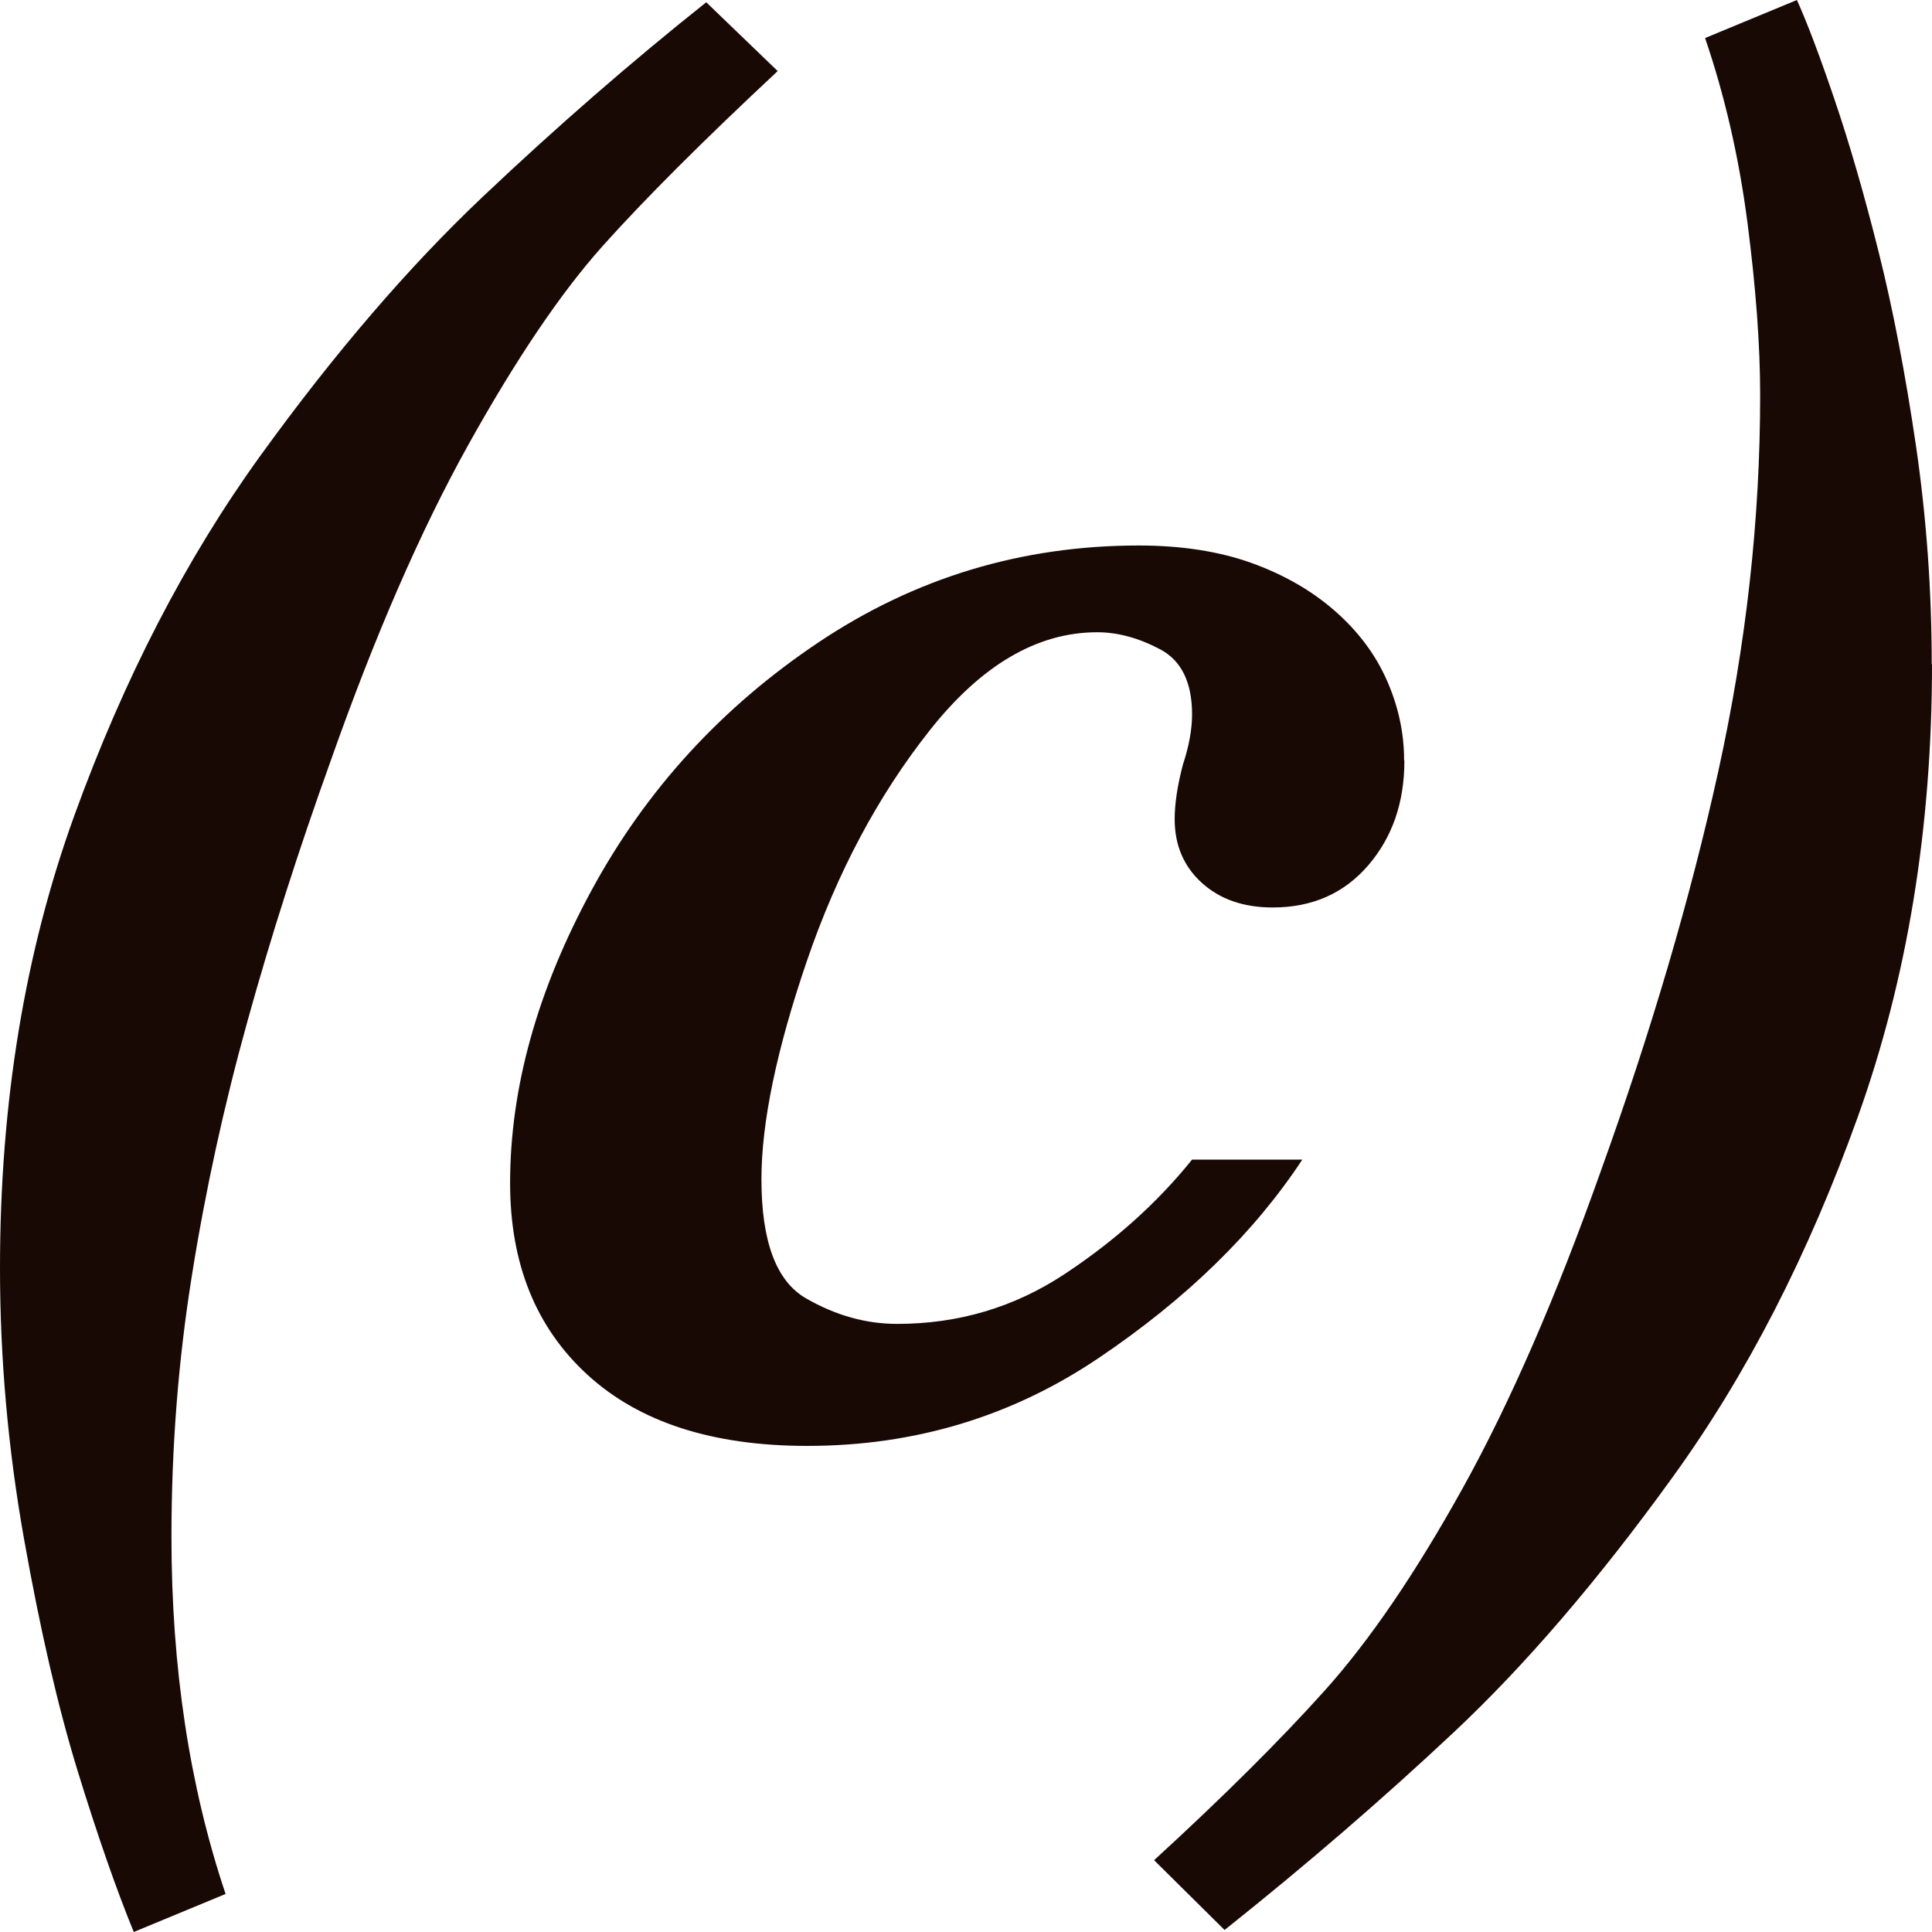 <svg width="106" height="106" viewBox="0 0 106 106" fill="none" xmlns="http://www.w3.org/2000/svg">
<path d="M42.672 3.896C38.53 7.762 35.319 10.977 33.04 13.525C30.761 16.081 28.315 19.699 25.701 24.393C23.087 29.087 20.568 34.872 18.144 41.741C16.389 46.625 14.867 51.378 13.579 56.021C12.29 60.656 11.271 65.314 10.528 69.986C9.778 74.658 9.407 79.44 9.407 84.317C9.407 91.486 10.397 98.018 12.377 103.913L7.339 106C6.371 103.635 5.344 100.684 4.259 97.161C3.174 93.632 2.199 89.391 1.318 84.434C0.437 79.476 0 74.519 0 69.568C0 60.517 1.361 52.242 4.084 44.729C6.807 37.223 10.208 30.647 14.277 25.015C18.347 19.384 22.417 14.646 26.487 10.794C30.557 6.942 34.642 3.391 38.748 0.124L42.665 3.896H42.672Z"/>
<path d="M77.052 41.741C77.052 44.033 76.389 45.944 75.064 47.482C73.739 49.02 71.992 49.789 69.829 49.789C68.22 49.789 66.924 49.335 65.934 48.434C64.944 47.533 64.449 46.369 64.449 44.941C64.449 44.114 64.594 43.118 64.9 41.953C65.235 40.943 65.403 40.02 65.403 39.193C65.403 37.428 64.813 36.234 63.641 35.619C62.461 34.996 61.318 34.689 60.197 34.689C56.913 34.689 53.848 36.483 51.016 40.064C48.176 43.652 45.927 47.878 44.267 52.733C42.607 57.595 41.777 61.586 41.777 64.698C41.777 68.118 42.592 70.293 44.216 71.231C45.839 72.168 47.507 72.636 49.225 72.636C52.581 72.636 55.647 71.728 58.406 69.905C61.165 68.082 63.502 65.987 65.403 63.622H71.453C68.803 67.642 65.09 71.26 60.306 74.489C55.53 77.719 50.186 79.33 44.289 79.33C39.097 79.33 35.086 78.034 32.246 75.441C29.407 72.849 27.987 69.341 27.987 64.911C27.987 59.69 29.48 54.329 32.465 48.83C35.45 43.33 39.593 38.804 44.893 35.253C50.193 31.701 56.054 29.929 62.476 29.929C64.828 29.929 66.888 30.251 68.665 30.888C70.434 31.525 71.955 32.397 73.23 33.51C74.496 34.616 75.45 35.883 76.084 37.31C76.717 38.739 77.037 40.203 77.037 41.704L77.052 41.741Z"/>
<path d="M106 36.446C106 45.424 104.646 53.692 101.937 61.257C99.229 68.821 95.836 75.434 91.744 81.08C87.66 86.733 83.663 91.383 79.76 95.045C75.858 98.706 71.671 102.317 67.186 105.89L63.32 102.06C67.092 98.604 70.208 95.506 72.669 92.767C75.13 90.029 77.663 86.316 80.255 81.644C82.847 76.972 85.381 71.157 87.842 64.215C90.601 56.555 92.749 49.254 94.278 42.305C95.807 35.355 96.572 28.486 96.572 21.691C96.572 18.952 96.338 15.788 95.873 12.2C95.406 8.612 94.627 5.243 93.55 2.087L98.588 0C99.149 1.238 99.841 3.068 100.663 5.492C101.486 7.916 102.287 10.691 103.073 13.826C103.859 16.96 104.537 20.497 105.119 24.444C105.694 28.384 105.985 32.382 105.985 36.439L106 36.446Z"/>
<style>
  path { fill: #190905; }
  @media (prefers-color-scheme: dark) {
    path { fill: #E8FD86; }
  }
</style>
</svg>
